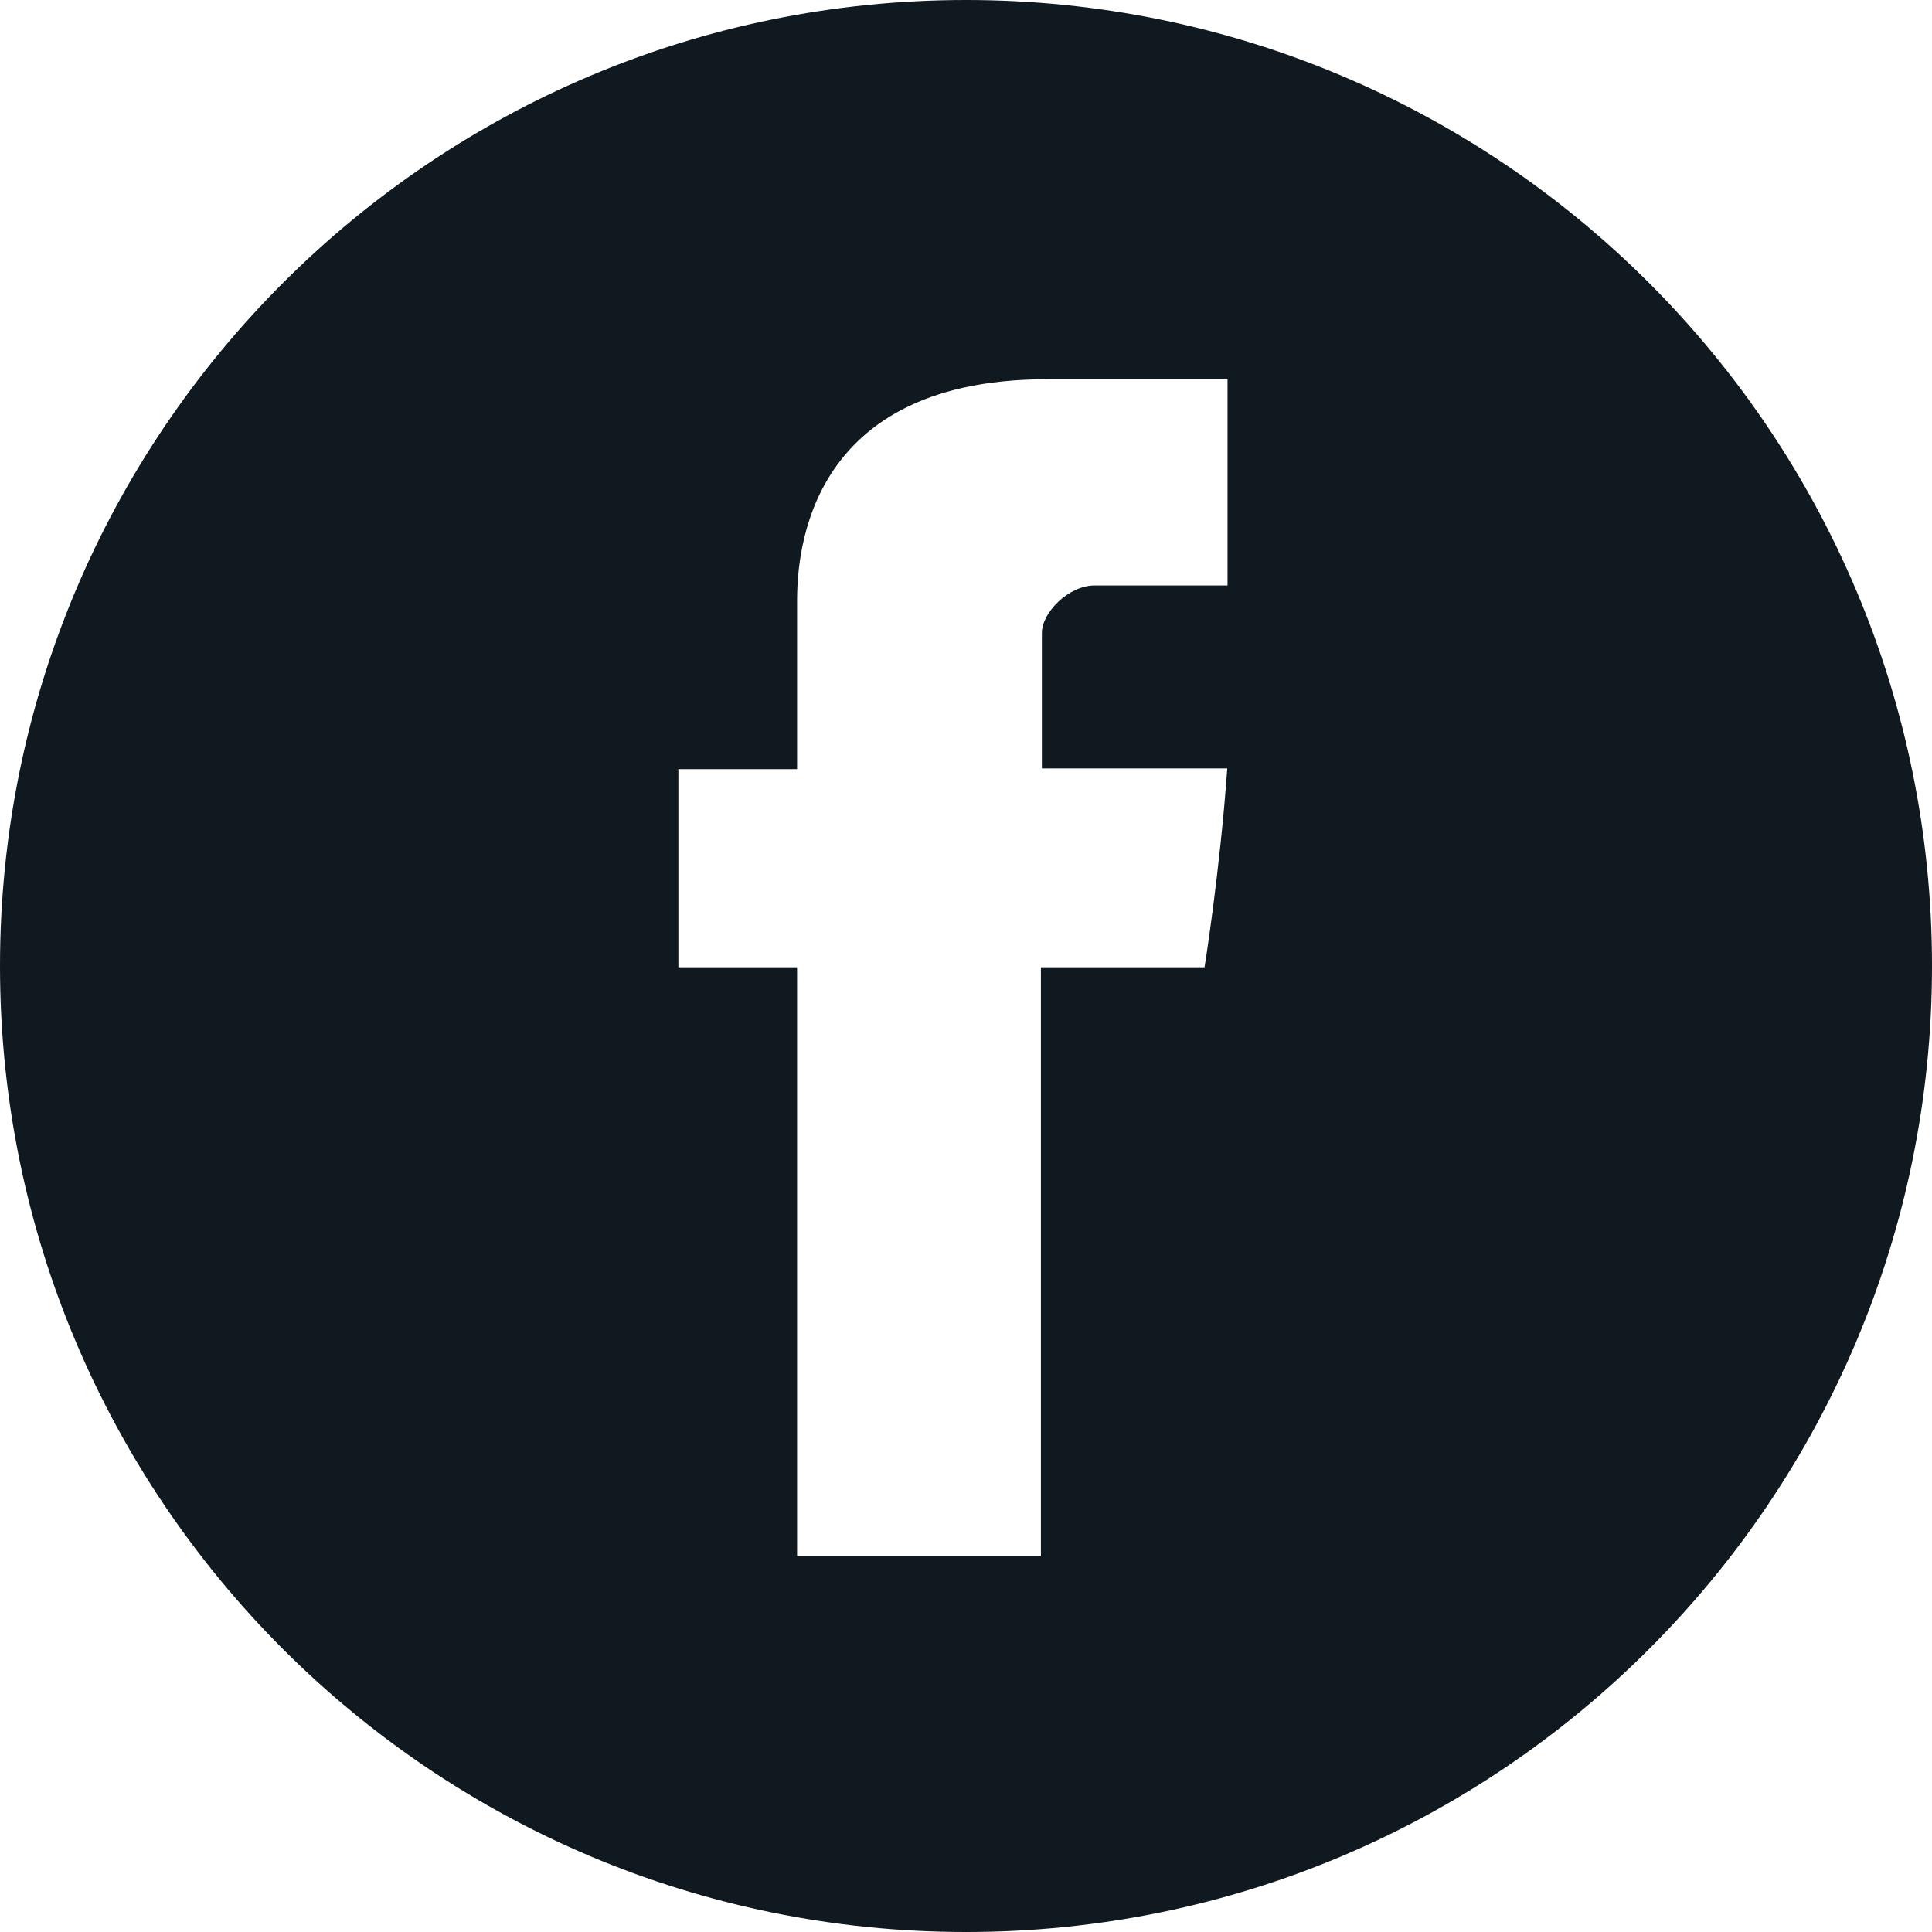 <svg width="30" height="30" viewBox="0 0 30 30" fill="none" xmlns="http://www.w3.org/2000/svg">
<path fill-rule="evenodd" clip-rule="evenodd" d="M15 30C23.284 30 30 23.284 30 15C30 6.716 23.284 0 15 0C6.716 0 0 6.716 0 15C0 23.284 6.716 30 15 30ZM12.377 11.943V9.428C12.377 9.418 12.377 9.408 12.377 9.397C12.375 8.844 12.364 5.889 16.257 5.889H19.061V9.091H16.998C16.59 9.091 16.178 9.514 16.178 9.828V11.932H19.057C18.942 13.544 18.704 15.02 18.704 15.02H16.163V24.16H12.377V15.02H10.534V11.943H12.377Z" fill="#101820"/>
</svg>
